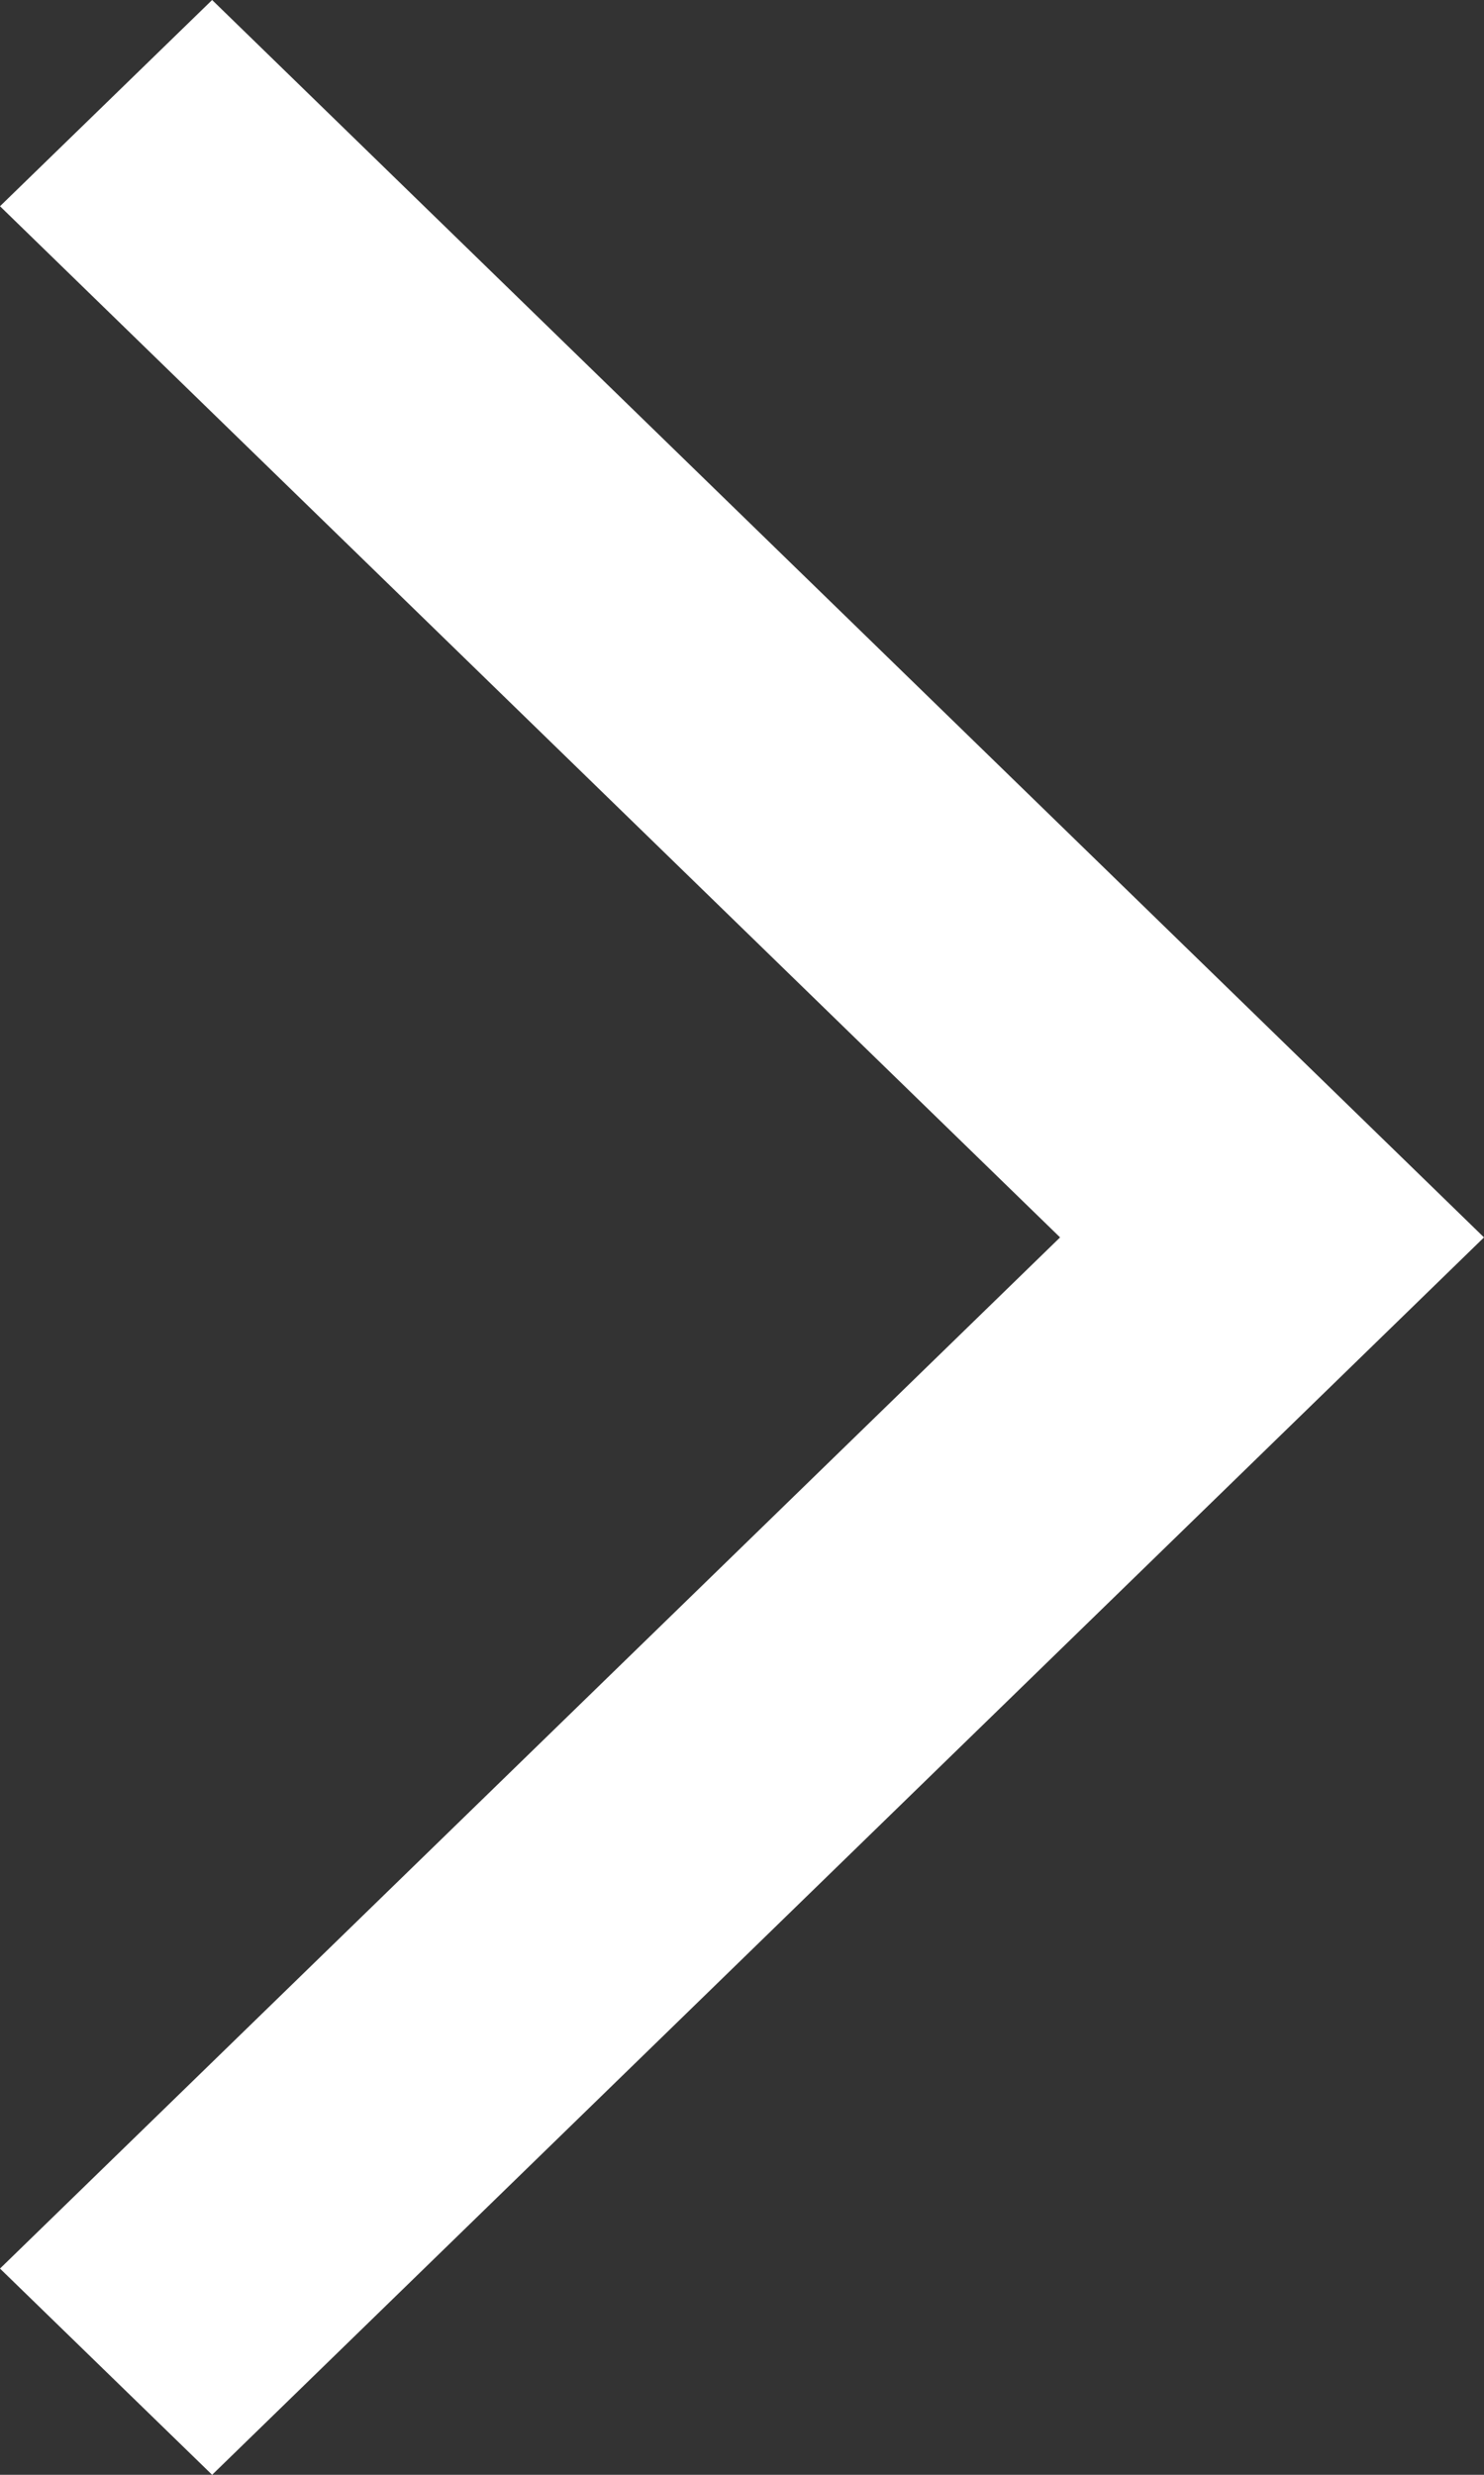 <svg width="18" height="30" viewBox="0 0 18 30" fill="none" xmlns="http://www.w3.org/2000/svg">
<rect x="0" y="0" width="18" height="30" fill="#333333" stroke="none"/>
<path id="arrow / chevron_big_right" d="M2.573 30L18 15L2.573 0L0 2.5L12.858 15L0 27.5L2.573 30Z" fill="white"/>
</svg>
